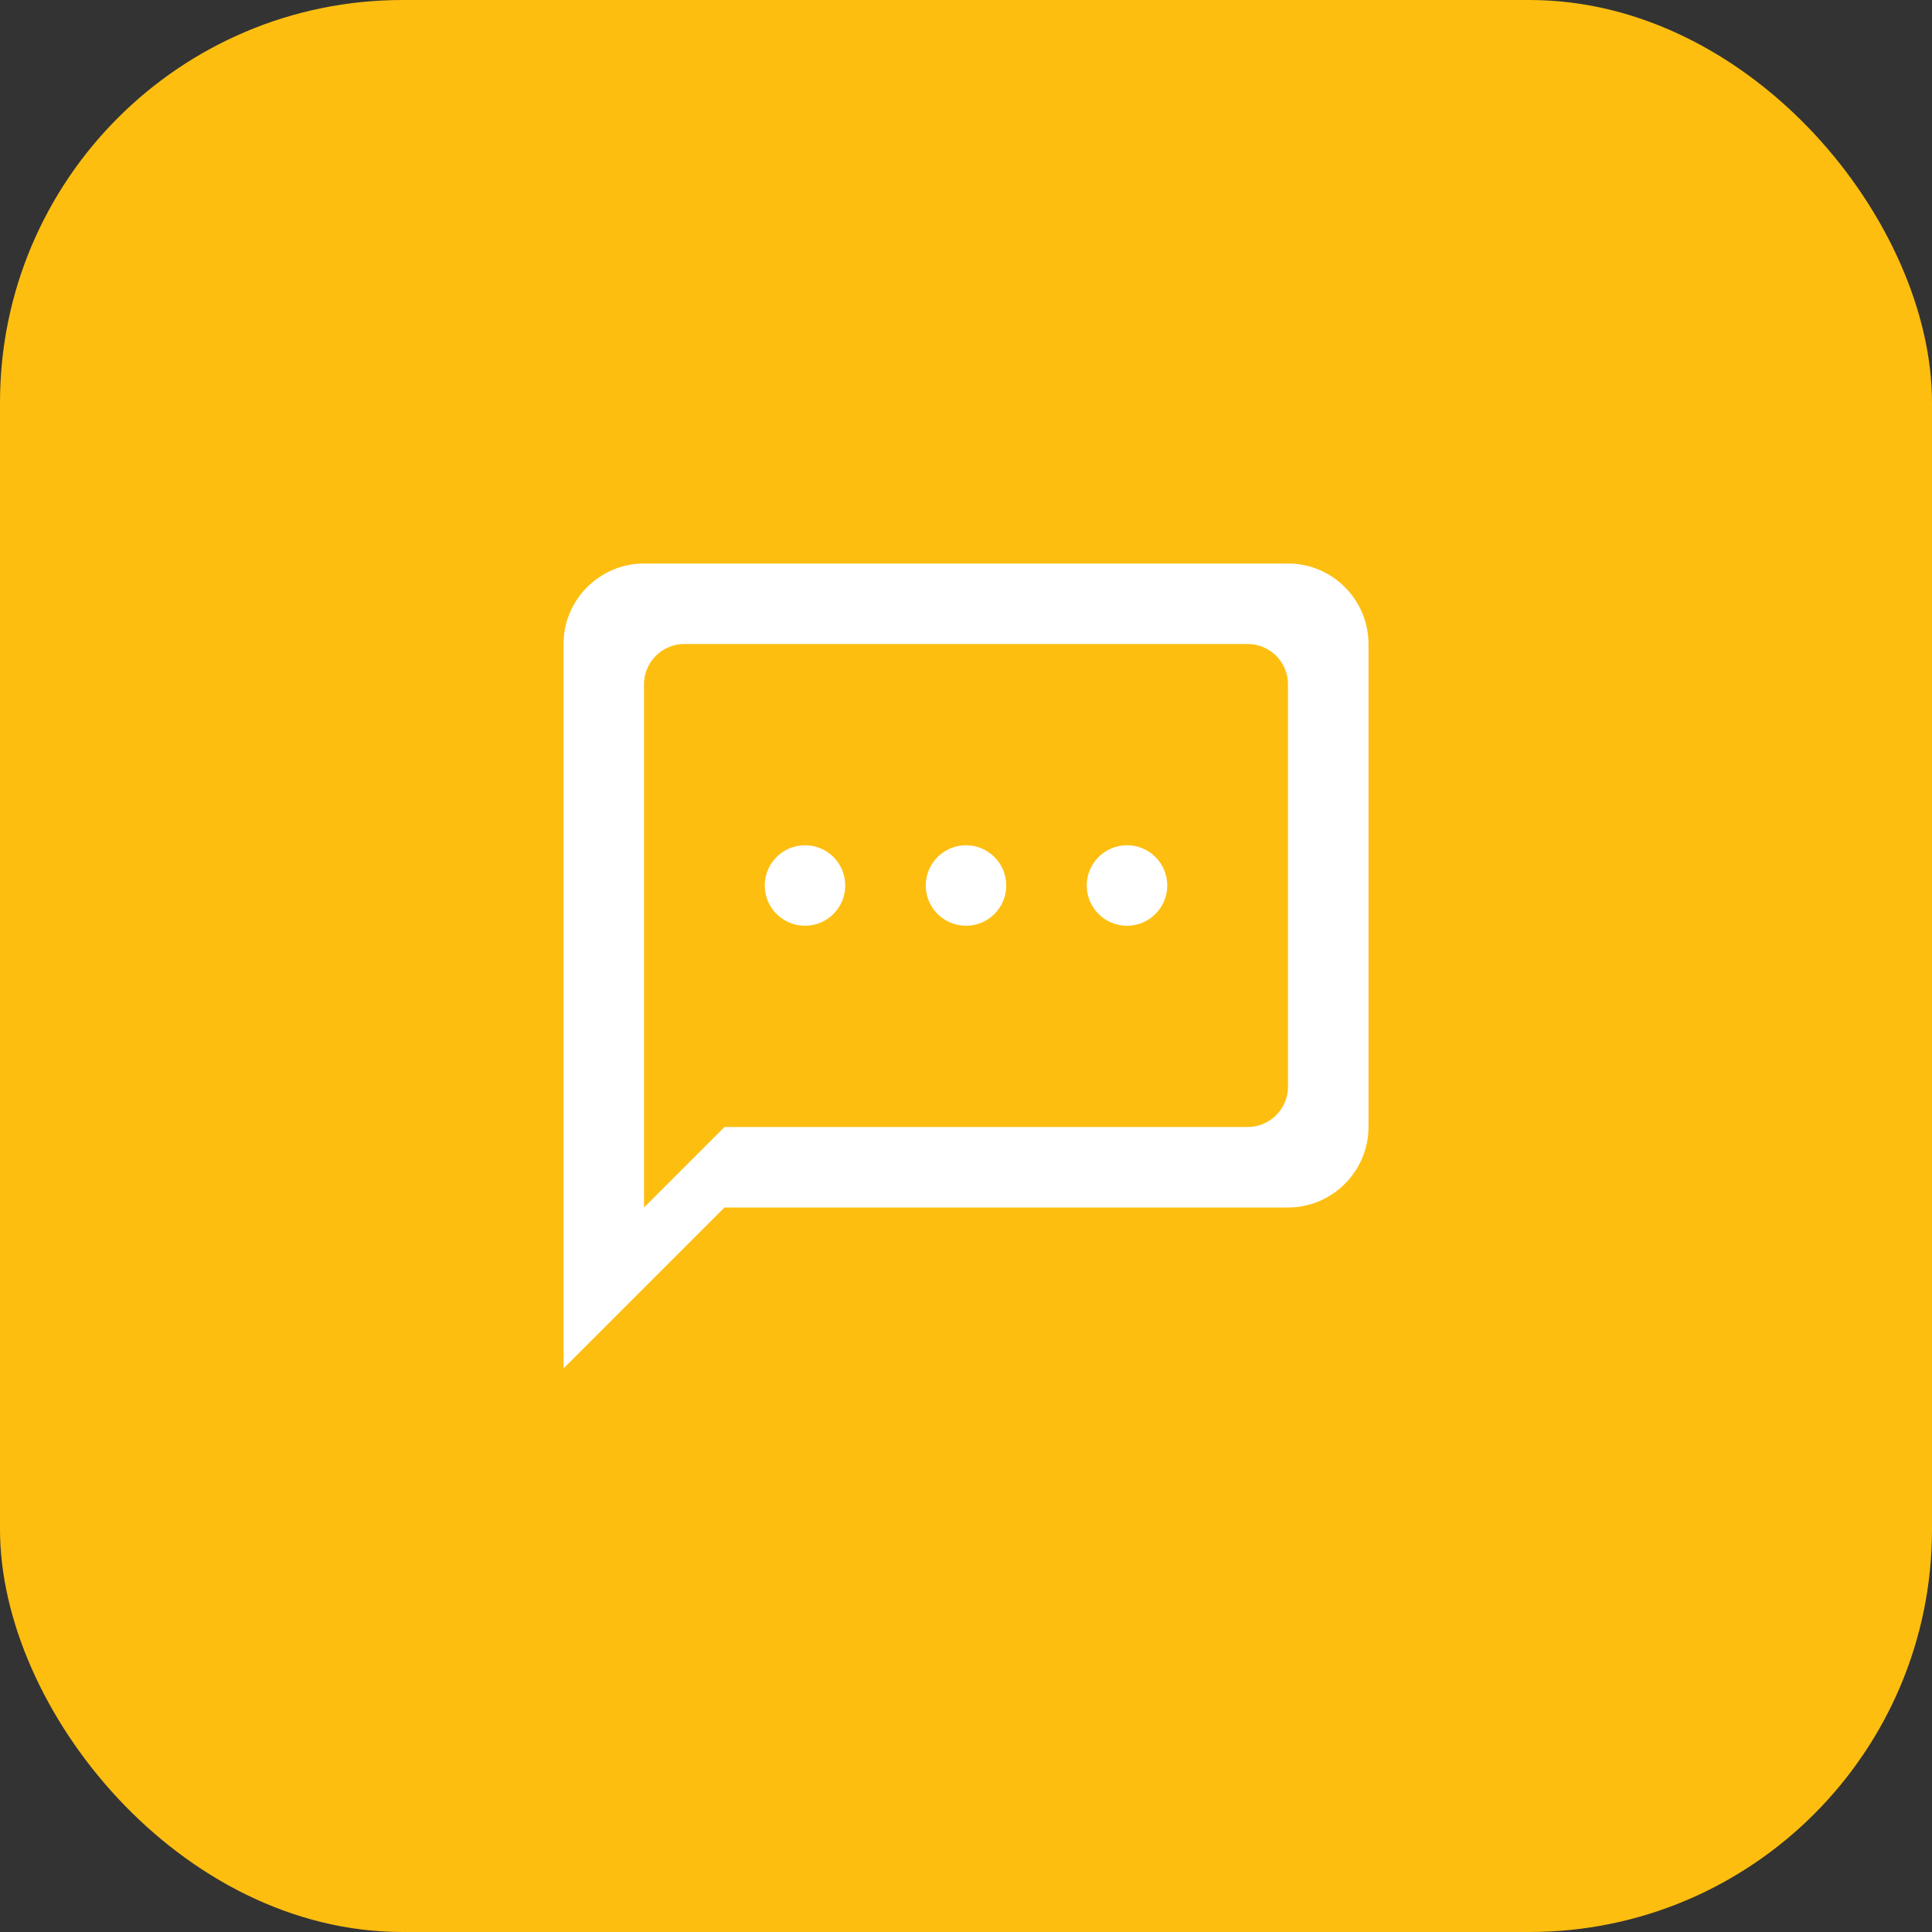 <svg width="48" height="48" viewBox="0 0 48 48" fill="none" xmlns="http://www.w3.org/2000/svg">
<rect x="0" y="0" width="48" height="48" fill="#333333" stroke="none"/>
<rect width="48" height="48" rx="10" fill="#FDBE10"/>
<g clip-path="url(#clip0_330_40748)">
<path d="M32 14H16C14.9 14 14 14.9 14 16V34L18 30H32C33.1 30 34 29.1 34 28V16C34 14.9 33.1 14 32 14ZM31 28H18L16 30V17C16 16.45 16.45 16 17 16H31C31.55 16 32 16.45 32 17V27C32 27.55 31.55 28 31 28Z" fill="white"/>
<circle cx="20" cy="22" r="1" fill="white"/>
<circle cx="24" cy="22" r="1" fill="white"/>
<circle cx="28" cy="22" r="1" fill="white"/>
</g>
<defs>
<clipPath id="clip0_330_40748">
<rect width="24" height="24" fill="white" transform="translate(12 12)"/>
</clipPath>
</defs>
</svg>
